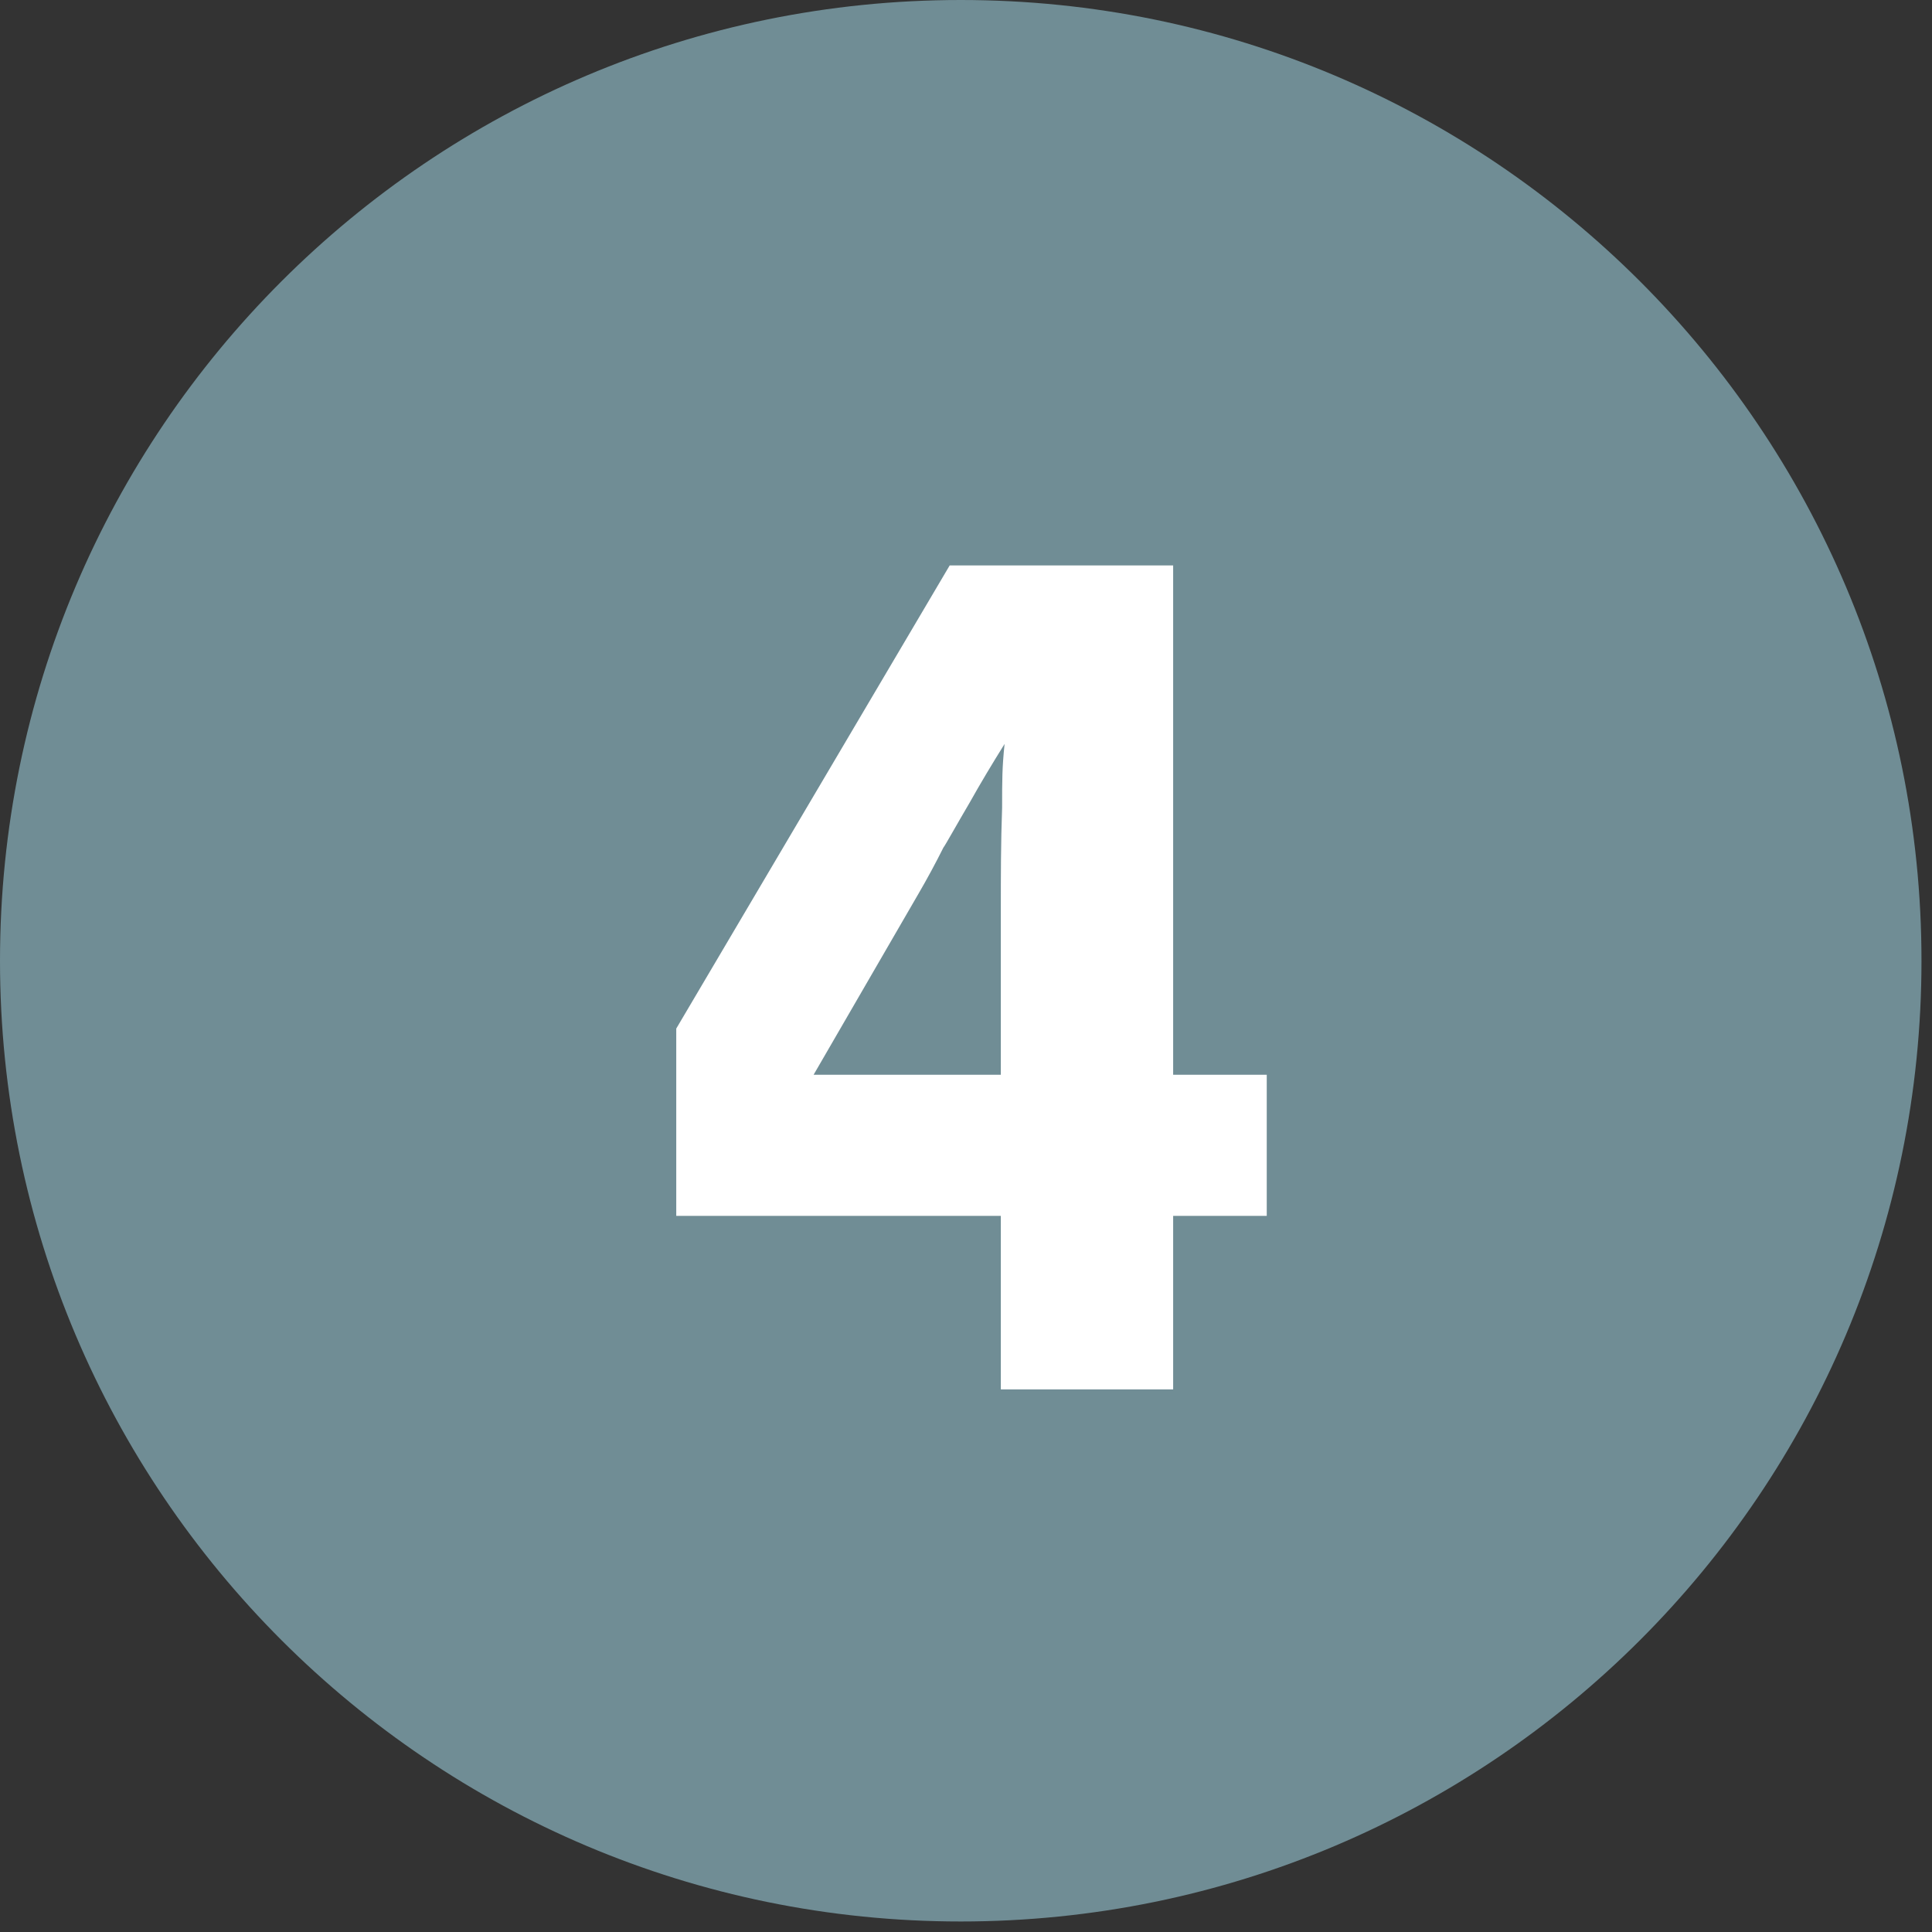 <svg width="36" height="36" viewBox="0 0 36 36" fill="none" xmlns="http://www.w3.org/2000/svg">
<rect x="0" y="0" width="36" height="36" fill="#333333" stroke="none"/>
<path d="M35.804 17.902C35.804 27.789 27.789 35.804 17.902 35.804C8.015 35.804 0 27.789 0 17.902C0 8.015 8.015 0 17.902 0C27.789 0 35.804 8.015 35.804 17.902Z" fill="#708D95"/>
<path d="M18.649 22.656H12.601V19.166L17.696 10.536H21.86V20.027H23.604V22.656H21.86V25.889H18.649V22.656ZM18.649 20.027V16.933C18.649 16.328 18.649 15.7 18.673 15.049C18.673 14.537 18.673 14.304 18.719 13.862C18.487 14.234 18.277 14.583 18.068 14.956C17.835 15.351 17.603 15.77 17.579 15.793C17.44 16.072 17.277 16.375 17.114 16.654L15.16 20.027H18.649Z" fill="white"/>
</svg>
